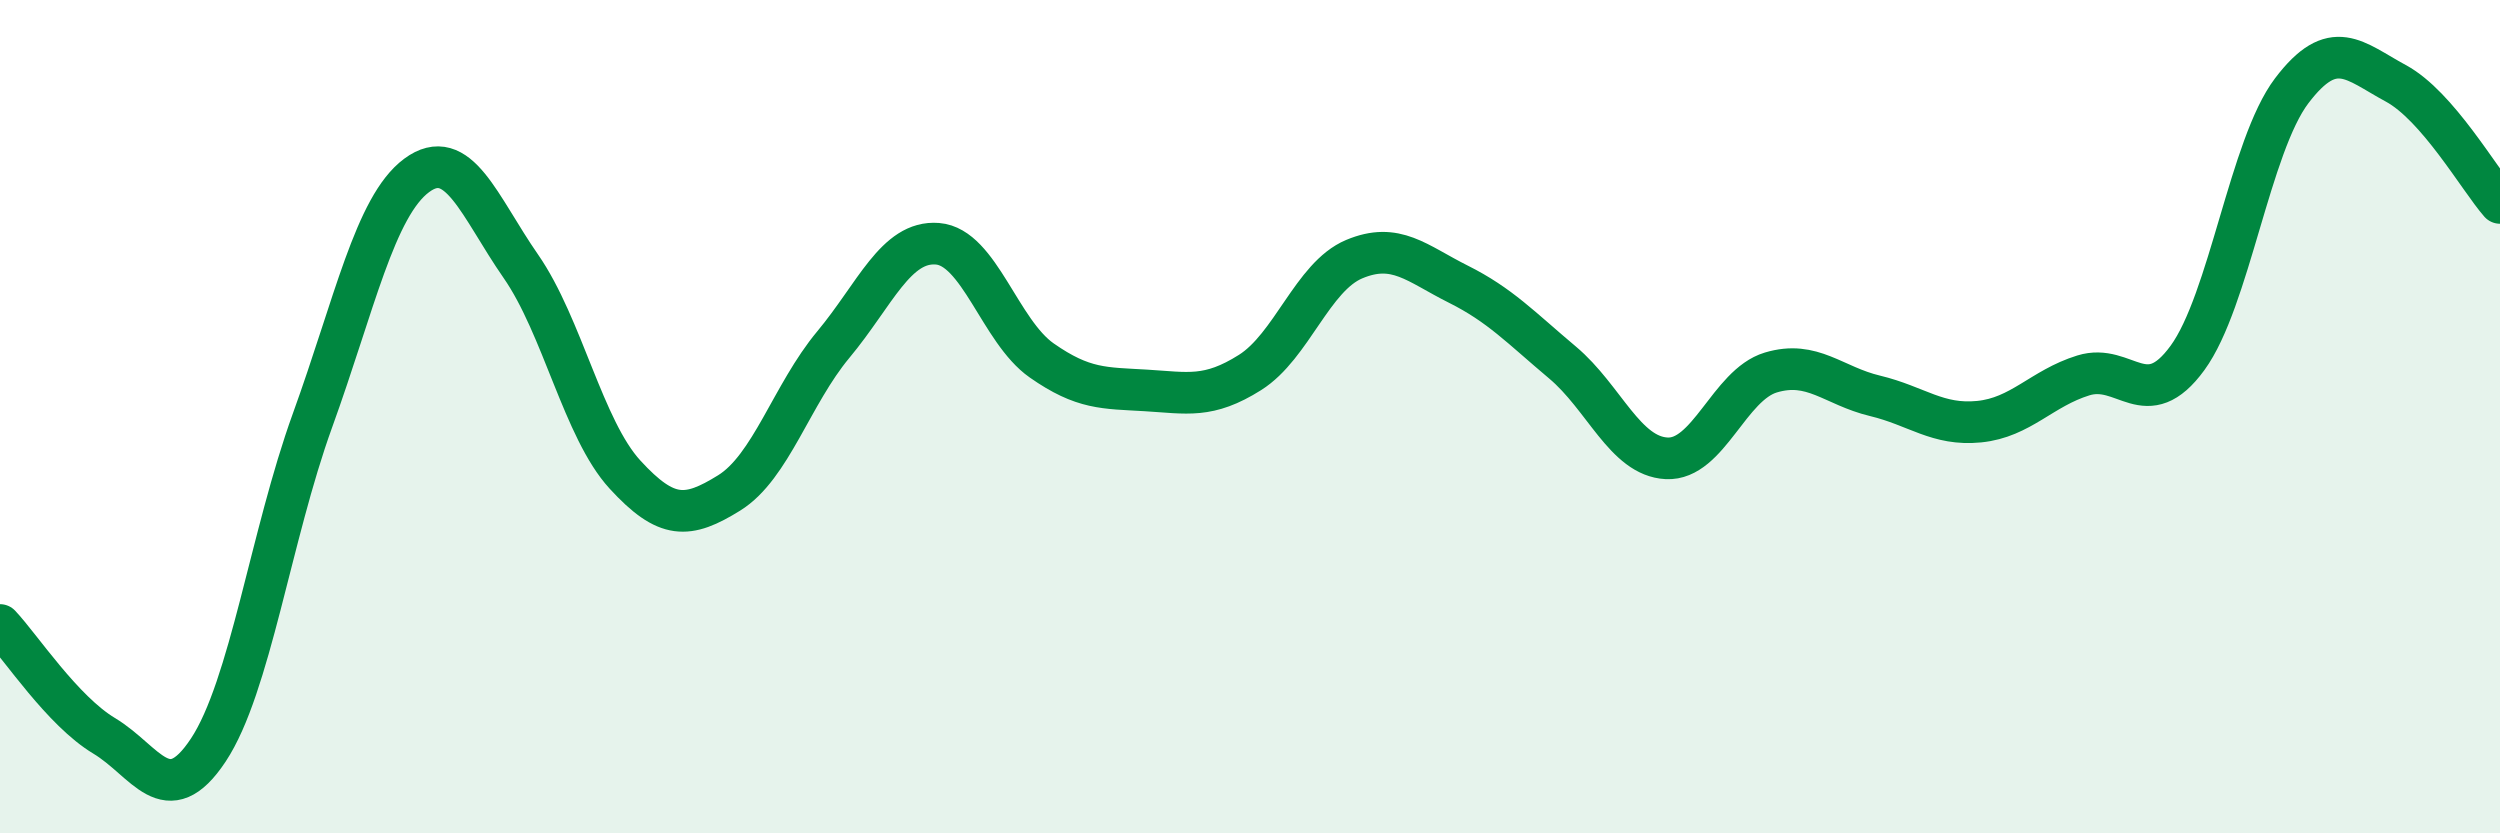 
    <svg width="60" height="20" viewBox="0 0 60 20" xmlns="http://www.w3.org/2000/svg">
      <path
        d="M 0,15 C 0.5,15.53 1.5,17.06 2.5,17.66 C 3.5,18.26 4,19.51 5,18 C 6,16.49 6.5,12.85 7.5,10.09 C 8.5,7.33 9,4.95 10,4.21 C 11,3.47 11.5,4.95 12.5,6.39 C 13.5,7.83 14,10.3 15,11.39 C 16,12.48 16.5,12.45 17.5,11.83 C 18.5,11.21 19,9.47 20,8.27 C 21,7.07 21.5,5.77 22.5,5.85 C 23.5,5.93 24,7.95 25,8.65 C 26,9.35 26.5,9.31 27.5,9.37 C 28.5,9.43 29,9.57 30,8.94 C 31,8.31 31.5,6.64 32.5,6.22 C 33.5,5.8 34,6.32 35,6.82 C 36,7.32 36.5,7.86 37.5,8.7 C 38.5,9.54 39,10.95 40,11 C 41,11.05 41.5,9.24 42.5,8.94 C 43.5,8.64 44,9.26 45,9.5 C 46,9.74 46.5,10.22 47.5,10.12 C 48.5,10.02 49,9.32 50,9.01 C 51,8.7 51.5,9.96 52.5,8.59 C 53.5,7.22 54,3.5 55,2.18 C 56,0.86 56.5,1.46 57.5,2 C 58.5,2.54 59.5,4.3 60,4.87L60 20L0 20Z"
        fill="#008740"
        opacity="0.1"
        stroke-linecap="round"
        stroke-linejoin="round"
      />
      <path
        d="M 0,15 C 0.5,15.53 1.5,17.06 2.5,17.66 C 3.5,18.26 4,19.51 5,18 C 6,16.49 6.5,12.85 7.5,10.09 C 8.5,7.33 9,4.95 10,4.21 C 11,3.47 11.5,4.95 12.5,6.39 C 13.5,7.83 14,10.3 15,11.39 C 16,12.48 16.5,12.45 17.5,11.83 C 18.5,11.21 19,9.47 20,8.27 C 21,7.07 21.5,5.77 22.5,5.85 C 23.5,5.93 24,7.95 25,8.65 C 26,9.35 26.5,9.31 27.5,9.37 C 28.5,9.43 29,9.57 30,8.94 C 31,8.31 31.5,6.64 32.5,6.22 C 33.5,5.8 34,6.32 35,6.82 C 36,7.32 36.5,7.86 37.5,8.7 C 38.5,9.54 39,10.95 40,11 C 41,11.05 41.5,9.24 42.5,8.94 C 43.5,8.64 44,9.26 45,9.5 C 46,9.74 46.5,10.22 47.5,10.12 C 48.5,10.02 49,9.32 50,9.01 C 51,8.7 51.5,9.96 52.5,8.59 C 53.5,7.22 54,3.5 55,2.18 C 56,0.86 56.5,1.46 57.5,2 C 58.5,2.54 59.5,4.3 60,4.87"
        stroke="#008740"
        stroke-width="1"
        fill="none"
        stroke-linecap="round"
        stroke-linejoin="round"
      />
    </svg>
  